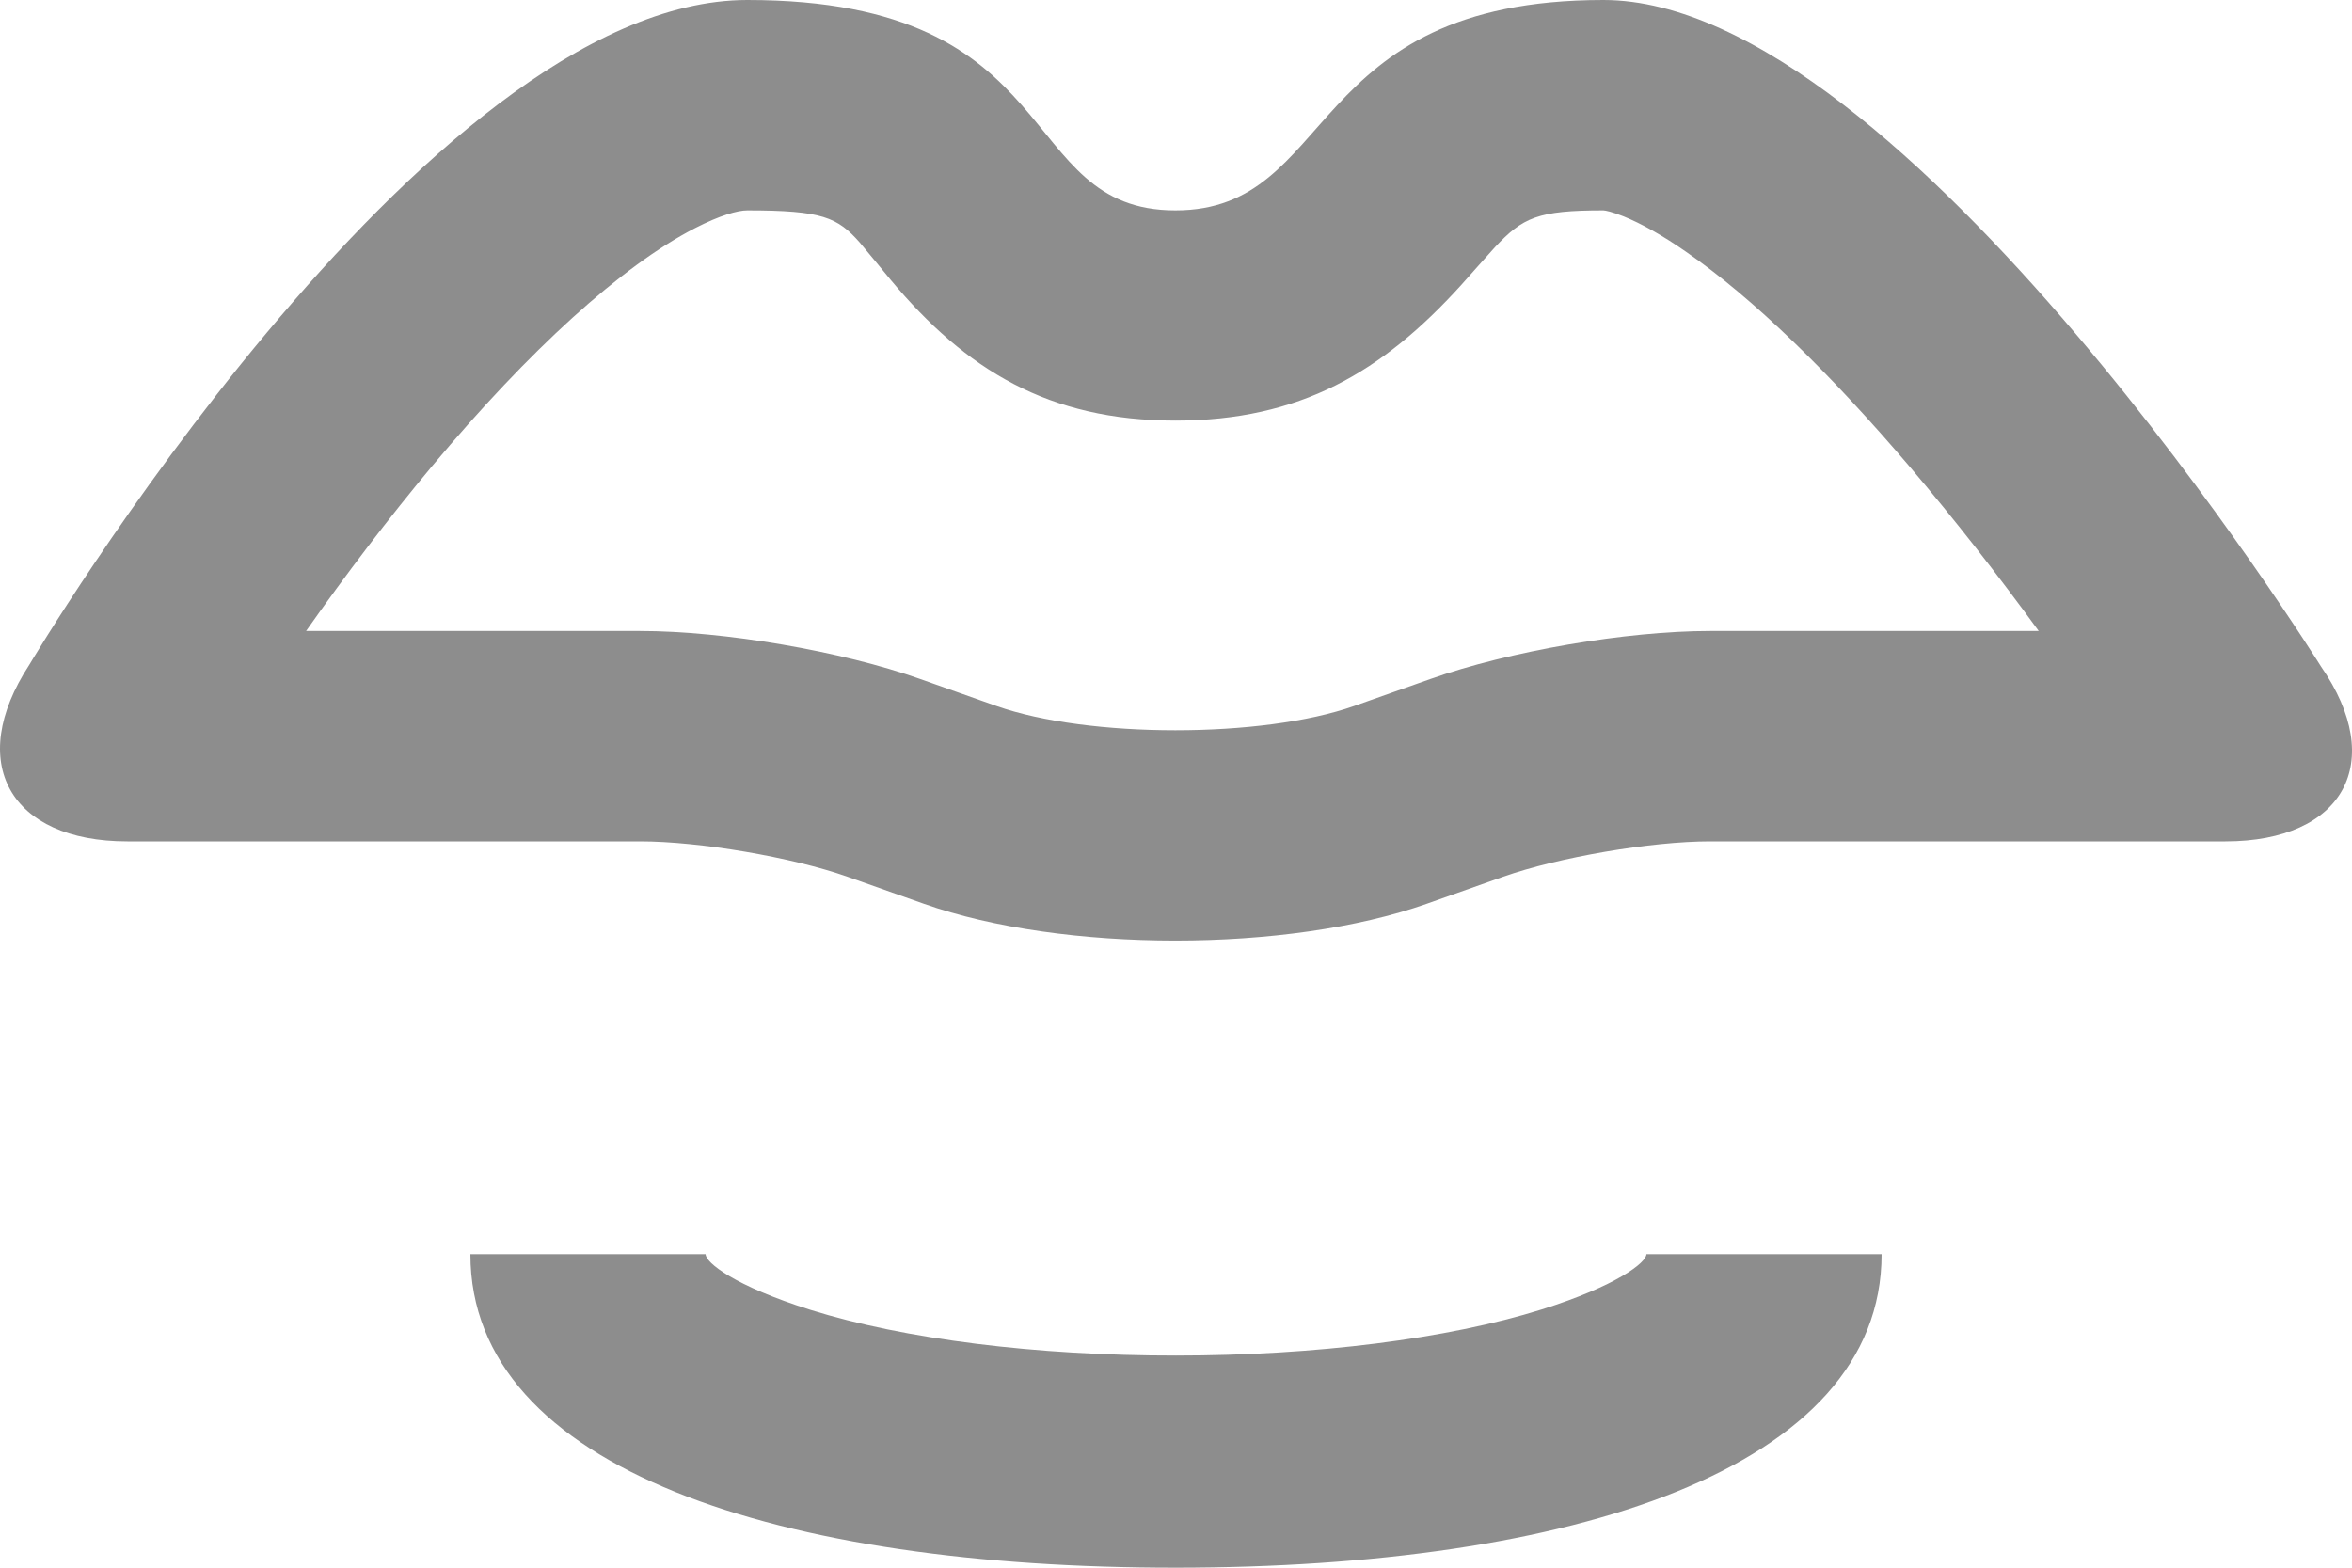 <svg width="15" height="10" viewBox="0 0 15 10" fill="none" xmlns="http://www.w3.org/2000/svg">
<path d="M13.674 5.007L13.667 4.997C13.669 5 13.672 5.004 13.674 5.007ZM1.334 4.966C1.336 4.963 1.338 4.961 1.34 4.958L1.334 4.966ZM4.082 4.025C4.617 4.025 5.367 4.153 5.868 4.331L6.354 4.503C6.942 4.71 8.05 4.71 8.637 4.503L9.123 4.331C9.625 4.153 10.373 4.025 10.906 4.025H13.002C12.742 3.668 12.468 3.317 12.187 2.986C11.671 2.379 11.178 1.9 10.754 1.607C10.601 1.5 10.465 1.425 10.354 1.38C10.281 1.351 10.238 1.342 10.225 1.342C9.807 1.342 9.712 1.387 9.534 1.577C9.498 1.616 9.345 1.789 9.318 1.819C8.816 2.373 8.291 2.683 7.496 2.683C6.686 2.683 6.159 2.358 5.681 1.786C5.674 1.778 5.518 1.587 5.484 1.548C5.341 1.386 5.245 1.342 4.766 1.342C4.704 1.342 4.591 1.374 4.433 1.455C3.964 1.696 3.374 2.235 2.756 2.973C2.477 3.307 2.206 3.664 1.952 4.025L4.082 4.025ZM0.186 4.242C0.186 4.242 2.703 0 4.766 0C6.83 0 6.46 1.342 7.496 1.342C8.532 1.342 8.303 0 10.226 0C12.148 0 14.802 4.251 14.802 4.251C15.225 4.862 14.947 5.367 14.192 5.367H10.906C10.531 5.367 9.939 5.468 9.585 5.593L9.099 5.765C8.213 6.078 6.778 6.078 5.892 5.765L5.406 5.593C5.053 5.468 4.46 5.367 4.082 5.367H0.813C0.061 5.367 -0.22 4.863 0.186 4.242H0.186Z" fill="#8D8D8D"/>
<path d="M3 8C3 9.378 4.987 10.001 7.5 10C10.012 9.999 12 9.375 12 8H10.5C10.5 8.052 10.315 8.201 9.831 8.353C9.235 8.54 8.388 8.647 7.5 8.647C6.611 8.648 5.764 8.542 5.168 8.355C4.685 8.203 4.5 8.054 4.5 8H3Z" fill="#8D8D8D"/>
</svg>
